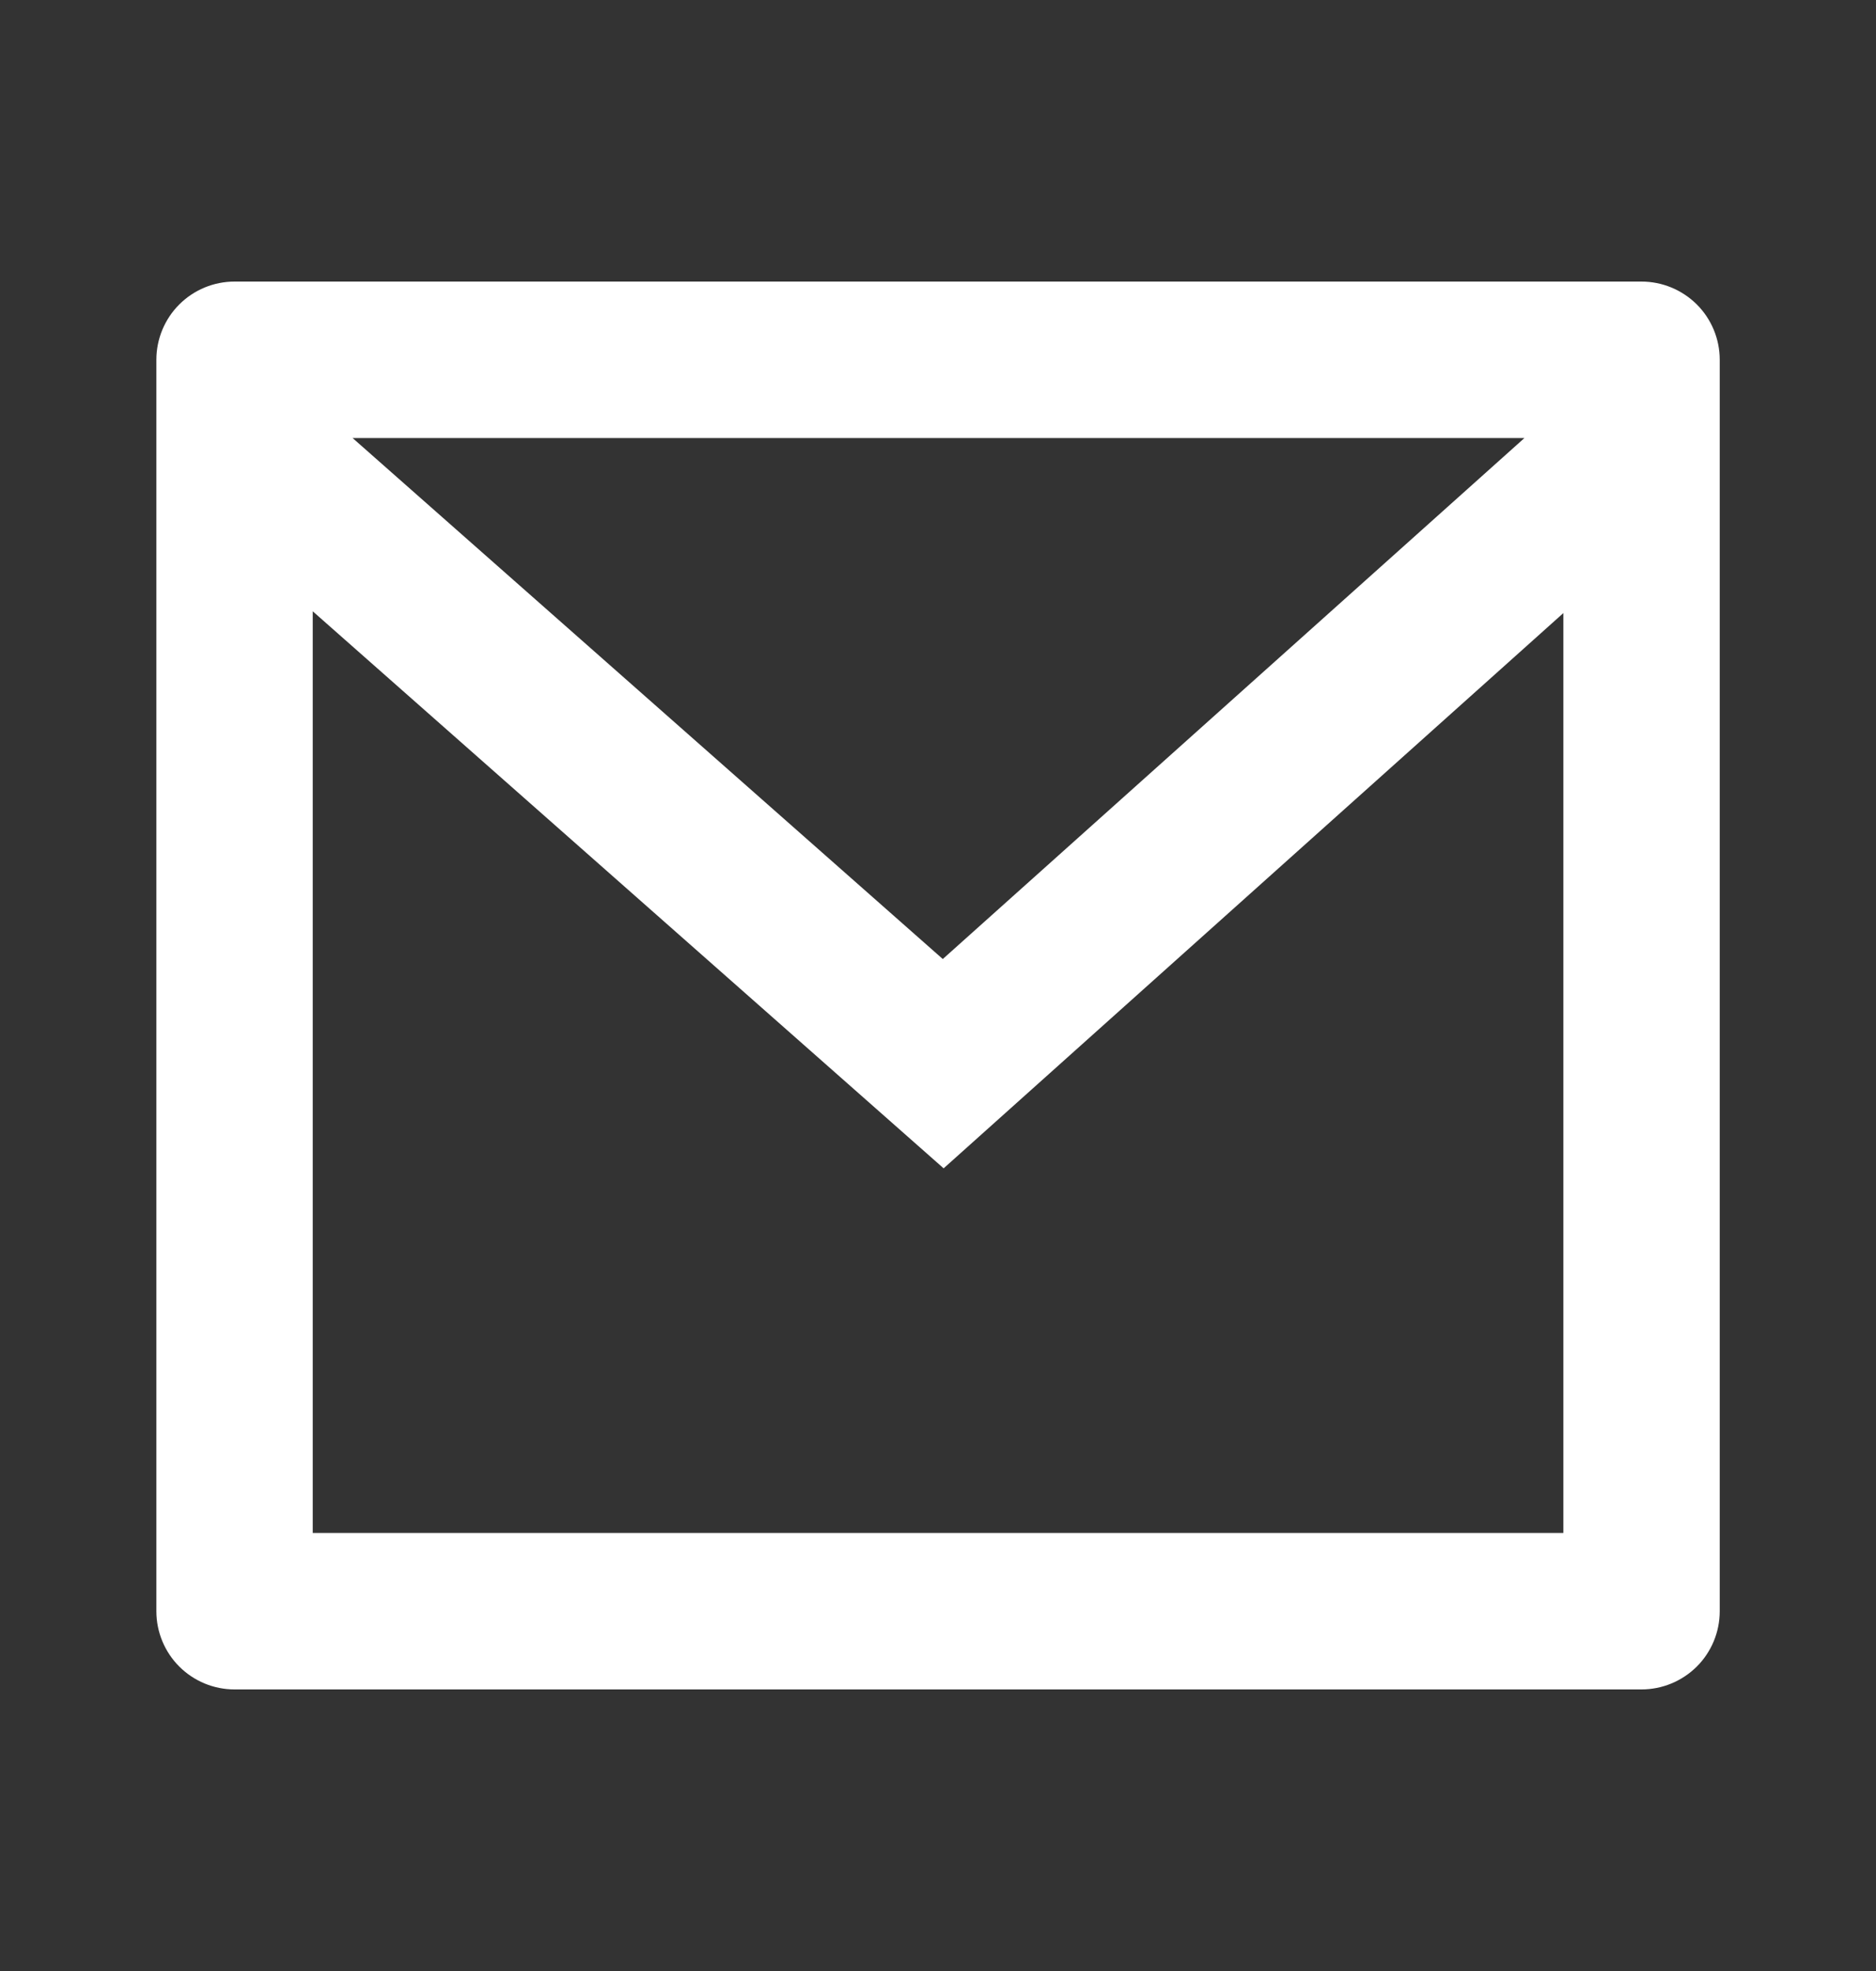 <?xml version="1.0" encoding="UTF-8"?> <svg xmlns="http://www.w3.org/2000/svg" width="20" height="21" viewBox="0 0 20 21" fill="none"><rect x="0" y="0" width="20" height="21" fill="#333333" stroke="none"/><path d="M2.5 3H17.5C17.721 3 17.933 3.088 18.09 3.244C18.246 3.4 18.334 3.612 18.334 3.833V17.167C18.334 17.388 18.246 17.6 18.09 17.756C17.933 17.912 17.721 18 17.5 18H2.5C2.279 18 2.067 17.912 1.911 17.756C1.755 17.6 1.667 17.388 1.667 17.167V3.833C1.667 3.612 1.755 3.4 1.911 3.244C2.067 3.088 2.279 3 2.5 3ZM16.667 6.532L10.06 12.448L3.334 6.513V16.333H16.667V6.532ZM3.759 4.667L10.051 10.218L16.252 4.667H3.759Z" fill="white"></path></svg> 